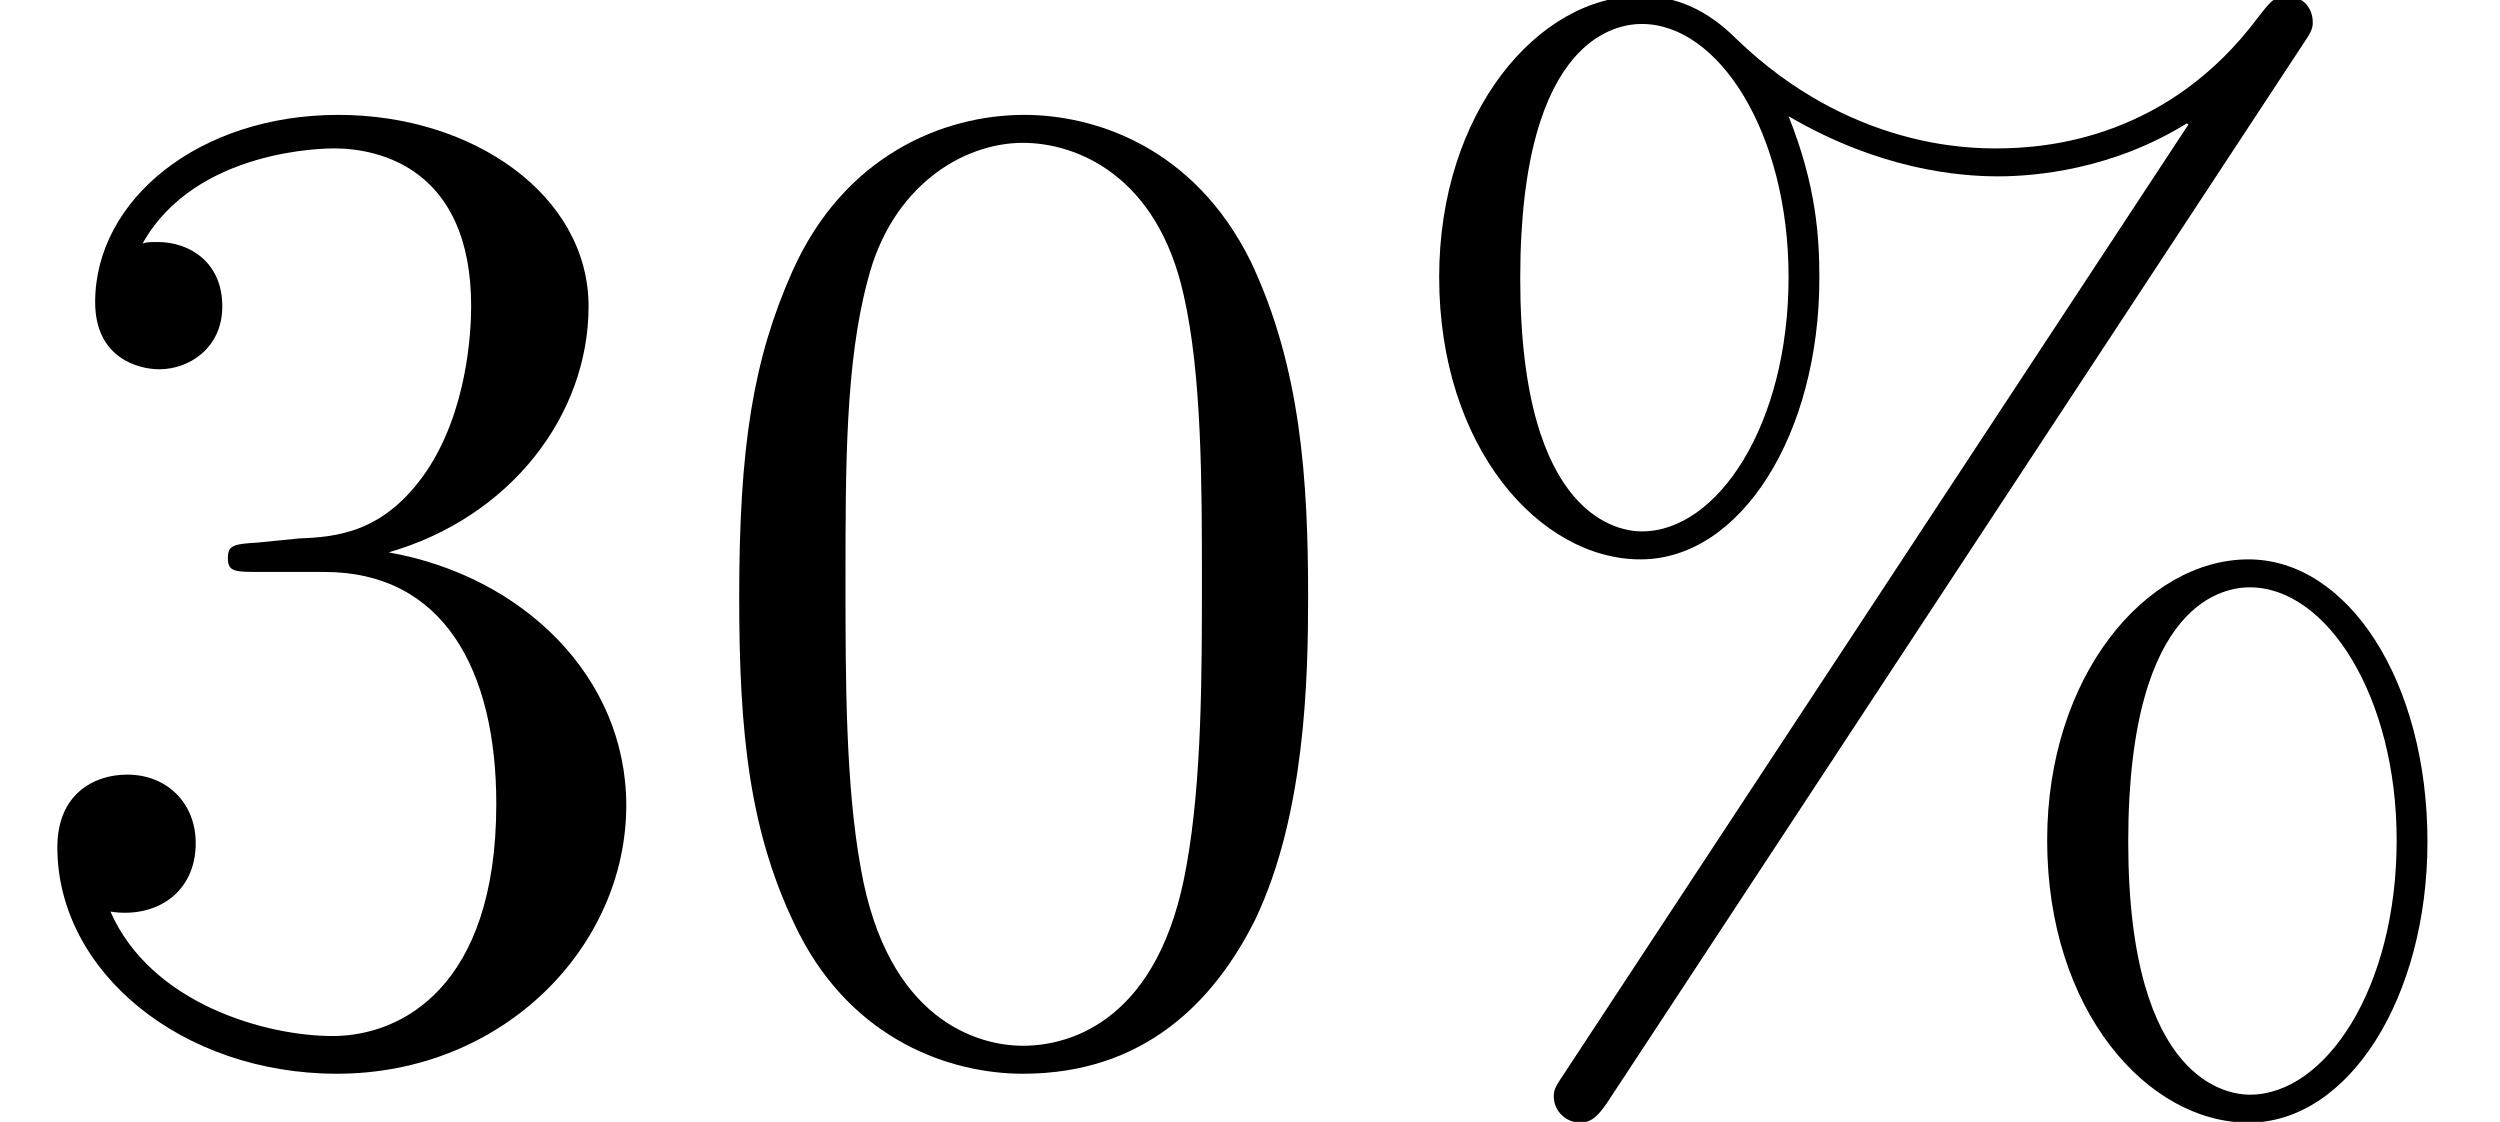 <?xml version='1.0'?>
<!-- This file was generated by dvisvgm 1.14.1 -->
<svg height='17.27pt' version='1.1' viewBox='220.249 84.922 25.657 11.514' width='38.485pt' xmlns='http://www.w3.org/2000/svg' xmlns:xlink='http://www.w3.org/1999/xlink'>
<defs>
<path d='M10.918 -2.08C10.918 -3.73 10.1 -4.978 9.081 -4.978C8.034 -4.978 7.015 -3.787 7.015 -2.095C7.015 -0.344 8.048 0.803 9.081 0.803S10.918 -0.488 10.918 -2.08ZM9.095 0.516C8.895 0.516 7.847 0.416 7.847 -2.08C7.847 -4.605 8.88 -4.691 9.095 -4.691C9.885 -4.691 10.602 -3.572 10.602 -2.095C10.602 -0.574 9.87 0.516 9.095 0.516ZM9.626 -10.243C9.712 -10.372 9.741 -10.415 9.741 -10.487C9.741 -10.674 9.598 -10.76 9.483 -10.76C9.339 -10.76 9.296 -10.688 9.182 -10.544C8.263 -9.311 7.044 -9.196 6.499 -9.196C6.226 -9.196 4.992 -9.196 3.83 -10.315C3.529 -10.616 3.214 -10.76 2.841 -10.76C1.793 -10.76 0.775 -9.569 0.775 -7.876C0.775 -6.126 1.808 -4.978 2.841 -4.978S4.677 -6.269 4.677 -7.862C4.677 -8.278 4.648 -8.809 4.361 -9.526C5.294 -8.981 6.097 -8.909 6.513 -8.909C6.901 -8.909 7.69 -8.981 8.45 -9.454L8.464 -9.44L2.066 0.287C1.98 0.416 1.951 0.459 1.951 0.531C1.951 0.689 2.08 0.803 2.224 0.803C2.353 0.803 2.425 0.703 2.496 0.603L9.626 -10.243ZM2.855 -5.265C2.654 -5.265 1.607 -5.365 1.607 -7.862C1.607 -10.387 2.64 -10.473 2.855 -10.473C3.644 -10.473 4.361 -9.354 4.361 -7.876C4.361 -6.355 3.63 -5.265 2.855 -5.265Z' id='g0-37'/>
<path d='M6.427 -4.591C6.427 -5.782 6.355 -6.944 5.839 -8.034C5.251 -9.225 4.218 -9.54 3.515 -9.54C2.683 -9.54 1.664 -9.124 1.133 -7.933C0.732 -7.03 0.588 -6.14 0.588 -4.591C0.588 -3.199 0.689 -2.152 1.205 -1.133C1.765 -0.043 2.754 0.301 3.5 0.301C4.749 0.301 5.466 -0.445 5.882 -1.277C6.398 -2.353 6.427 -3.759 6.427 -4.591ZM3.5 0.014C3.041 0.014 2.109 -0.244 1.836 -1.808C1.679 -2.668 1.679 -3.759 1.679 -4.763C1.679 -5.939 1.679 -7.001 1.908 -7.847C2.152 -8.809 2.884 -9.253 3.5 -9.253C4.046 -9.253 4.878 -8.923 5.15 -7.69C5.337 -6.872 5.337 -5.738 5.337 -4.763C5.337 -3.802 5.337 -2.711 5.179 -1.836C4.906 -0.258 4.003 0.014 3.5 0.014Z' id='g0-48'/>
<path d='M2.64 -5.15C2.396 -5.136 2.338 -5.122 2.338 -4.992C2.338 -4.849 2.41 -4.849 2.668 -4.849H3.328C4.548 -4.849 5.093 -3.845 5.093 -2.468C5.093 -0.588 4.117 -0.086 3.414 -0.086C2.726 -0.086 1.549 -0.416 1.133 -1.363C1.592 -1.291 2.008 -1.549 2.008 -2.066C2.008 -2.482 1.707 -2.769 1.306 -2.769C0.961 -2.769 0.588 -2.568 0.588 -2.023C0.588 -0.746 1.865 0.301 3.457 0.301C5.165 0.301 6.427 -1.004 6.427 -2.453C6.427 -3.773 5.365 -4.806 3.988 -5.05C5.236 -5.409 6.04 -6.456 6.04 -7.575C6.04 -8.708 4.863 -9.54 3.472 -9.54C2.037 -9.54 0.976 -8.665 0.976 -7.618C0.976 -7.044 1.42 -6.929 1.635 -6.929C1.937 -6.929 2.281 -7.144 2.281 -7.575C2.281 -8.034 1.937 -8.235 1.621 -8.235C1.535 -8.235 1.506 -8.235 1.463 -8.22C2.008 -9.196 3.357 -9.196 3.429 -9.196C3.902 -9.196 4.835 -8.981 4.835 -7.575C4.835 -7.302 4.792 -6.499 4.376 -5.882C3.945 -5.251 3.457 -5.208 3.07 -5.193L2.64 -5.15Z' id='g0-51'/>
</defs>
<g id='page1'>
<use x='220.249' xlink:href='#g0-51' y='95.641'/>
<use x='227.247' xlink:href='#g0-48' y='95.641'/>
<use x='234.244' xlink:href='#g0-37' y='95.641'/>
</g>
</svg>

